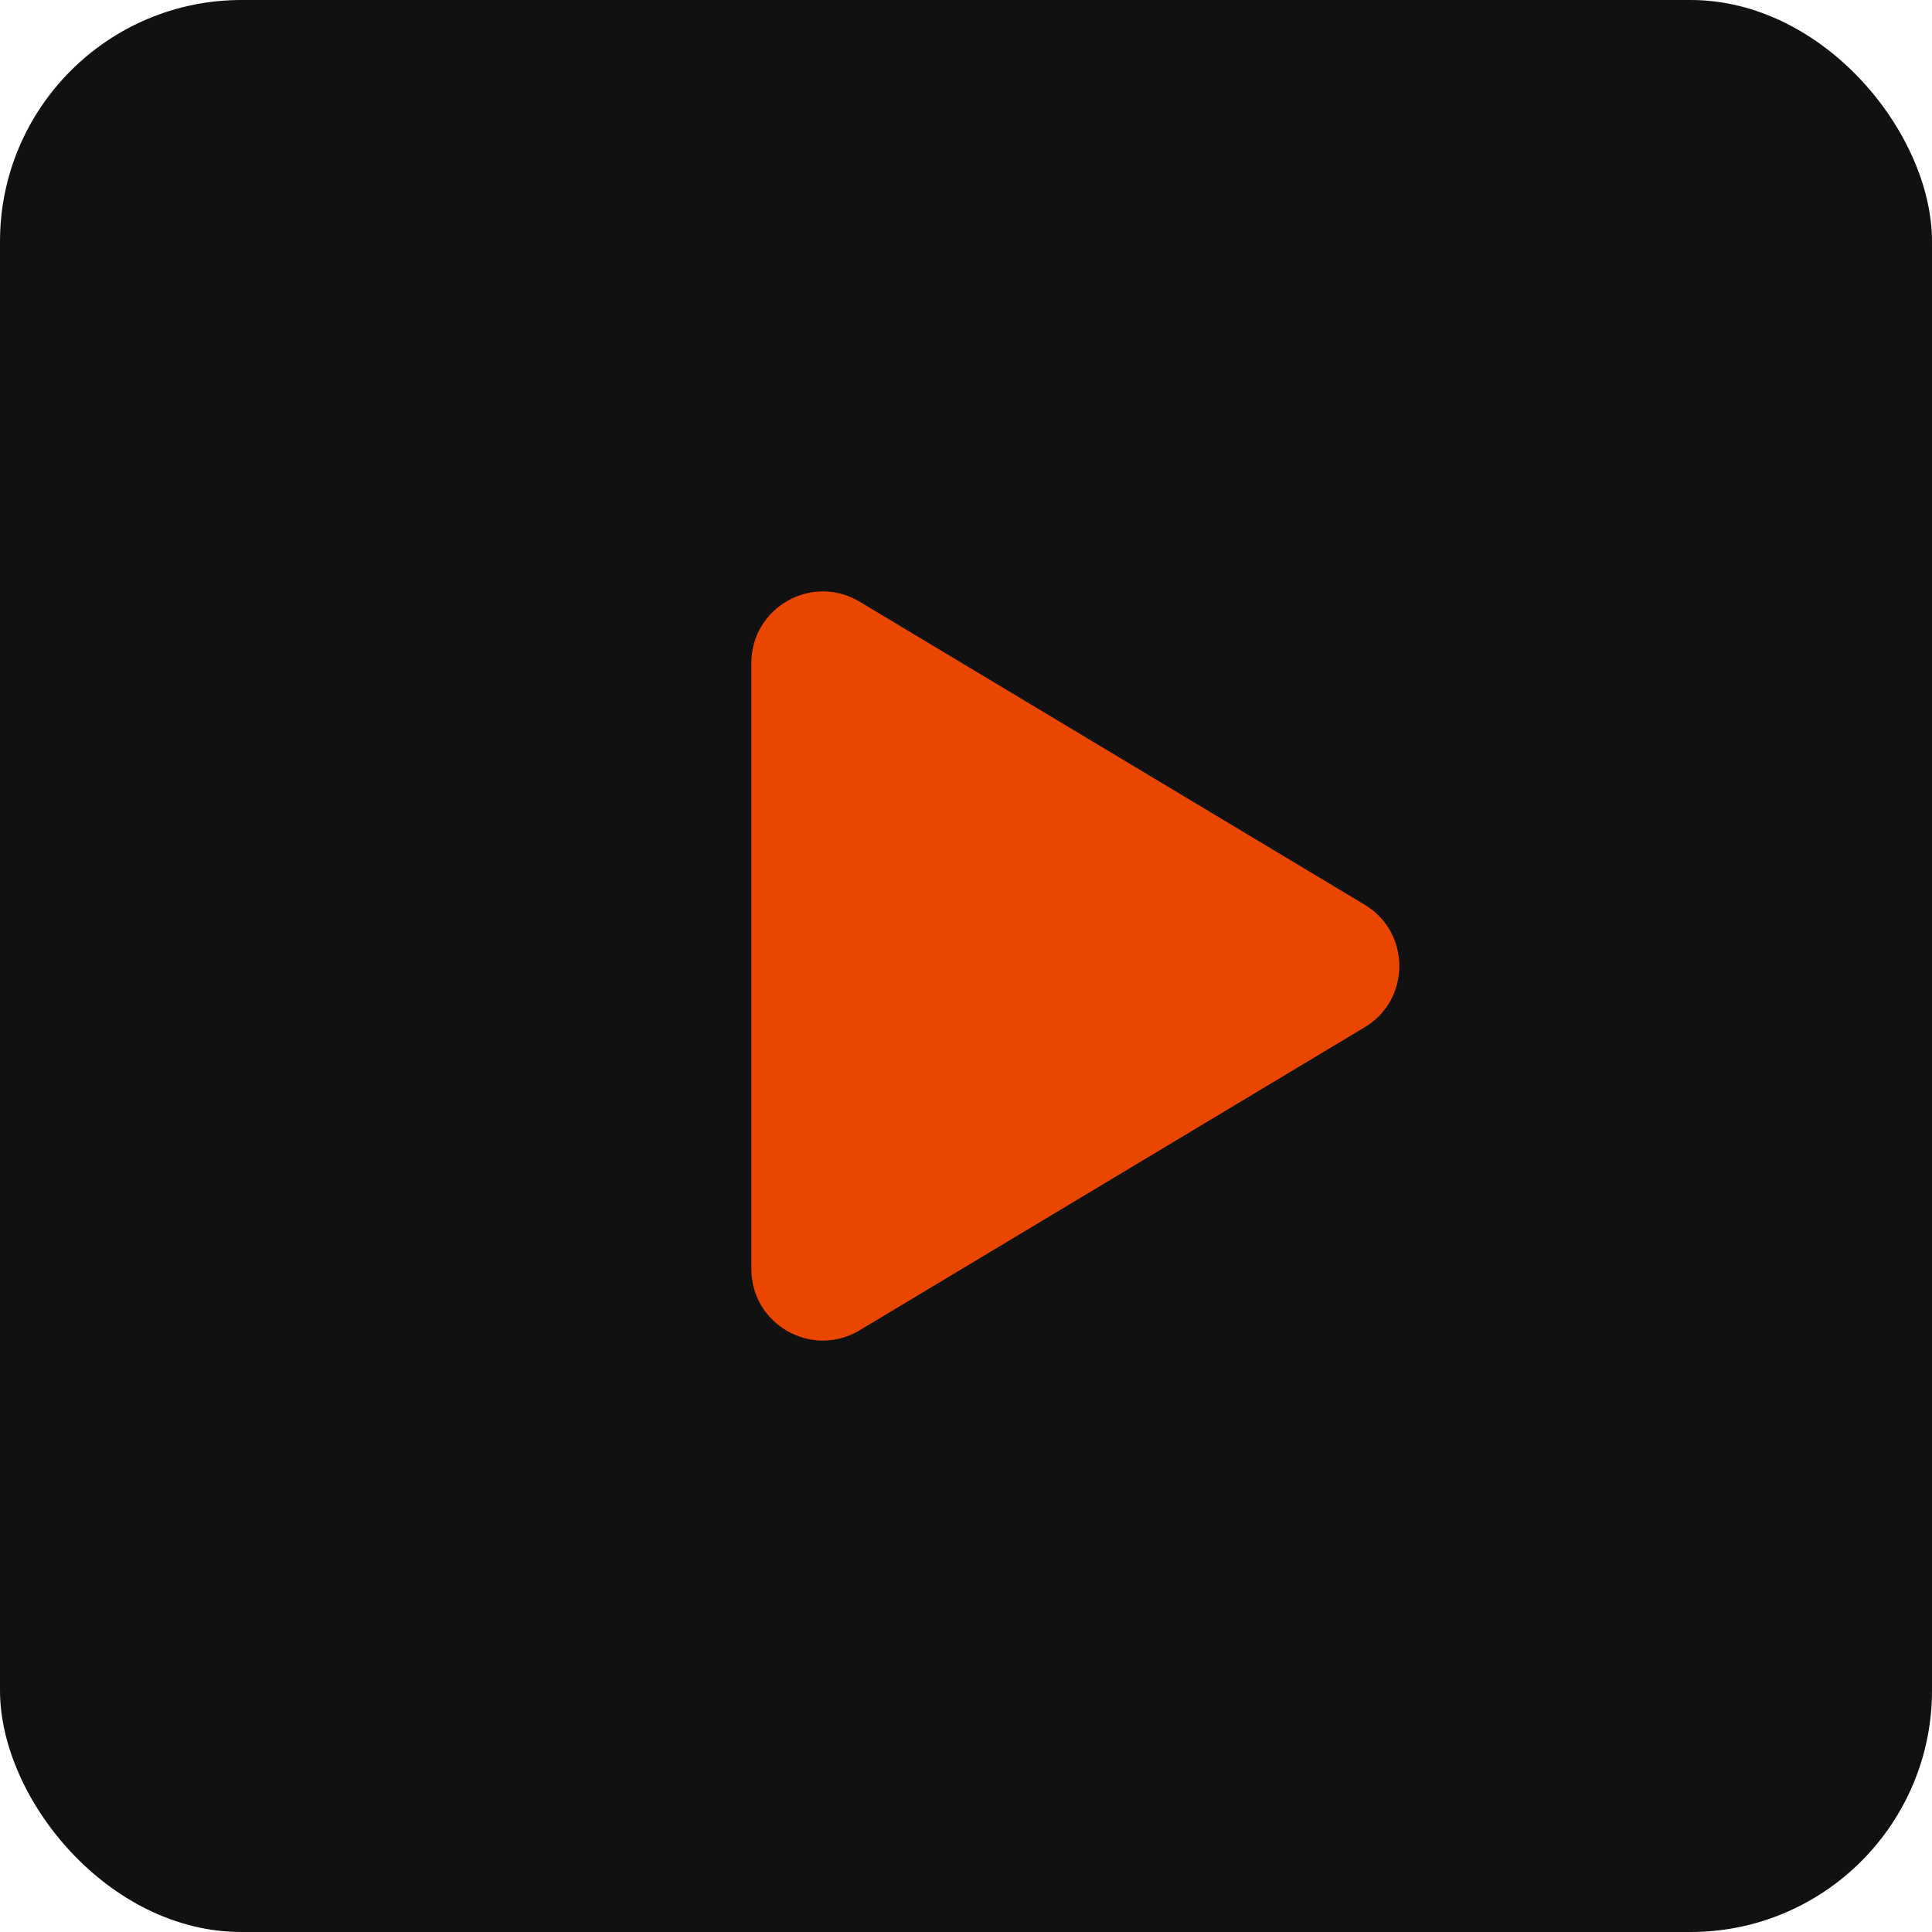 <?xml version="1.0" encoding="UTF-8"?> <svg xmlns="http://www.w3.org/2000/svg" viewBox="0 0 27 27" fill="none"><rect width="27" height="27" rx="3.375" fill="#111111"></rect><path d="M19.071 12.643C19.718 13.031 19.718 13.969 19.071 14.357L12.014 18.591C11.348 18.991 10.5 18.511 10.5 17.734V9.266C10.5 8.489 11.348 8.009 12.014 8.409L19.071 12.643Z" fill="#EB4600"></path></svg> 
